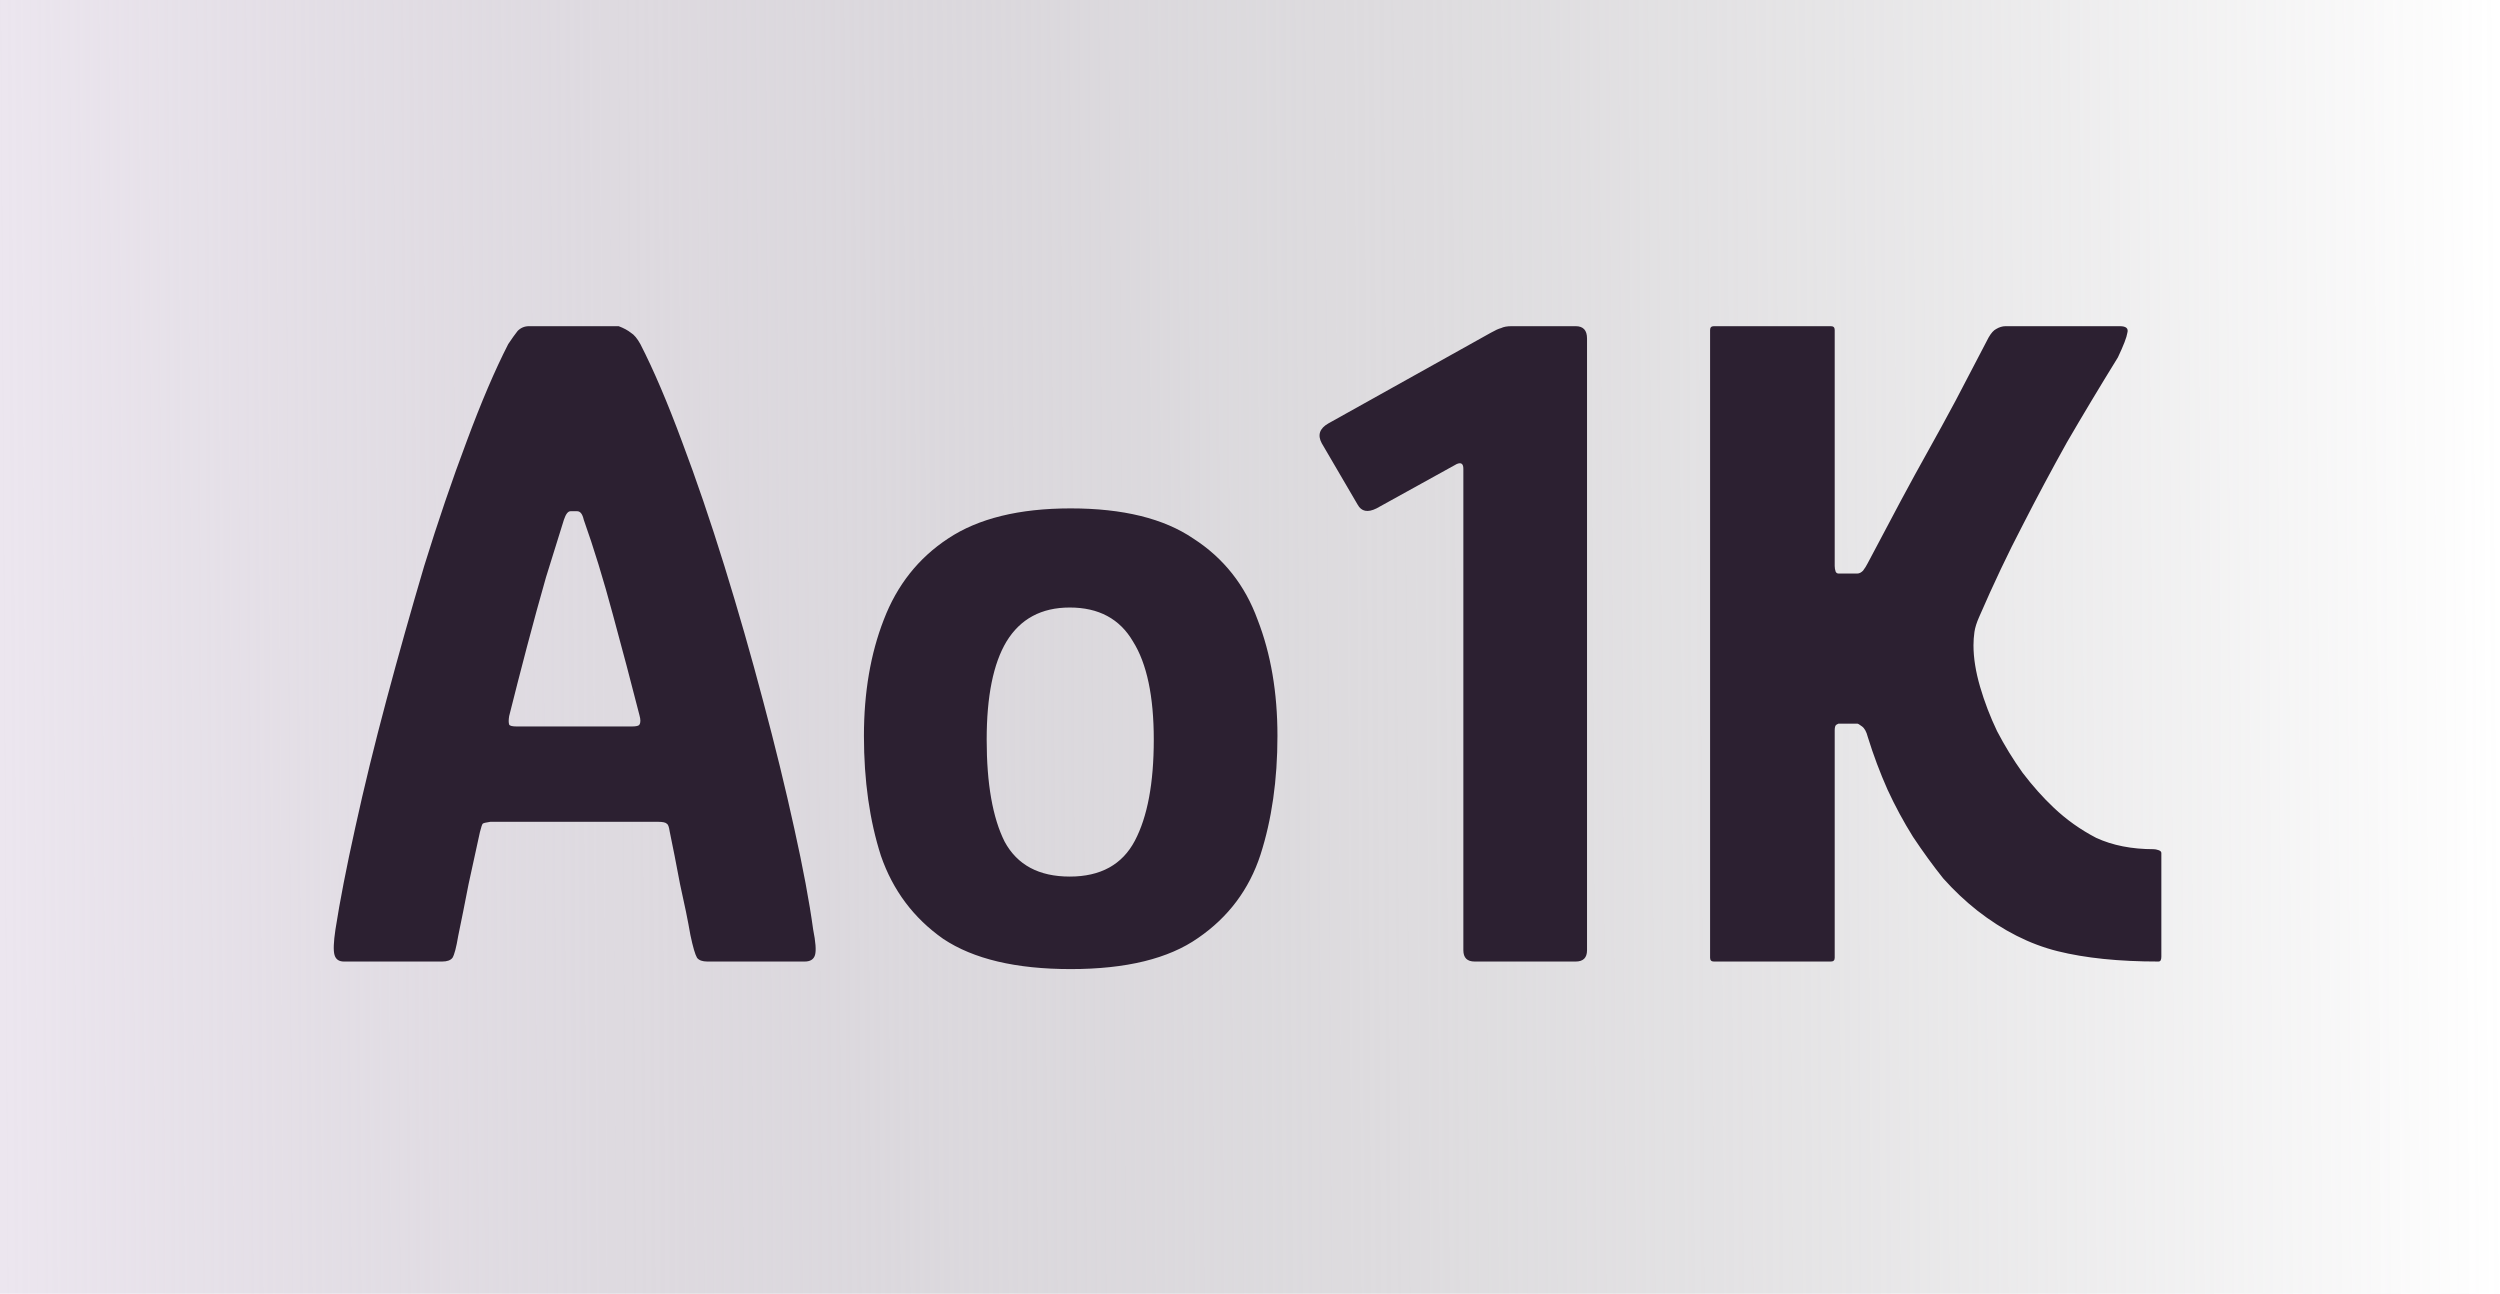 <svg width="143" height="74" viewBox="0 0 143 74" fill="none" xmlns="http://www.w3.org/2000/svg">
<rect width="143" height="74" fill="url(#paint0_linear_1_4)"/>
<path d="M19.674 55C19.386 55 19.206 54.874 19.134 54.622C19.062 54.37 19.08 53.884 19.188 53.164C19.44 51.544 19.818 49.6 20.322 47.332C20.826 45.028 21.42 42.598 22.104 40.042C22.788 37.486 23.508 34.93 24.264 32.374C25.056 29.818 25.866 27.442 26.694 25.246C27.522 23.014 28.314 21.16 29.07 19.684C29.286 19.36 29.466 19.108 29.61 18.928C29.79 18.748 30.006 18.658 30.258 18.658H35.388C35.676 18.766 35.91 18.892 36.09 19.036C36.27 19.144 36.45 19.36 36.63 19.684C37.386 21.16 38.178 23.014 39.006 25.246C39.834 27.442 40.644 29.818 41.436 32.374C42.228 34.93 42.966 37.504 43.65 40.096C44.334 42.652 44.928 45.082 45.432 47.386C45.936 49.654 46.296 51.58 46.512 53.164C46.656 53.884 46.692 54.37 46.62 54.622C46.548 54.874 46.35 55 46.026 55H40.464C40.176 55 39.978 54.928 39.87 54.784C39.762 54.604 39.636 54.172 39.492 53.488C39.348 52.66 39.15 51.688 38.898 50.572C38.682 49.42 38.484 48.412 38.304 47.548C38.268 47.296 38.214 47.152 38.142 47.116C38.07 47.044 37.908 47.008 37.656 47.008H28.044C27.792 47.044 27.648 47.08 27.612 47.116C27.576 47.152 27.522 47.314 27.45 47.602C27.27 48.43 27.054 49.42 26.802 50.572C26.586 51.688 26.388 52.678 26.208 53.542C26.1 54.19 25.992 54.604 25.884 54.784C25.776 54.928 25.578 55 25.29 55H19.674ZM29.556 41.554H36.144C36.396 41.554 36.54 41.518 36.576 41.446C36.648 41.338 36.648 41.158 36.576 40.906C36.108 39.07 35.604 37.162 35.064 35.182C34.524 33.166 33.966 31.348 33.39 29.728C33.318 29.404 33.192 29.242 33.012 29.242H32.634C32.49 29.242 32.364 29.404 32.256 29.728C31.968 30.664 31.626 31.762 31.23 33.022C30.87 34.282 30.51 35.596 30.15 36.964C29.79 38.332 29.448 39.664 29.124 40.96C29.088 41.176 29.088 41.338 29.124 41.446C29.16 41.518 29.304 41.554 29.556 41.554ZM61.243 55.432C58.111 55.432 55.681 54.856 53.953 53.704C52.261 52.516 51.074 50.932 50.389 48.952C49.742 46.936 49.417 44.65 49.417 42.094C49.417 39.61 49.795 37.396 50.551 35.452C51.307 33.472 52.532 31.924 54.224 30.808C55.952 29.656 58.291 29.08 61.243 29.08C64.231 29.08 66.572 29.656 68.263 30.808C69.992 31.924 71.216 33.472 71.936 35.452C72.692 37.396 73.07 39.61 73.07 42.094C73.07 44.614 72.746 46.882 72.097 48.898C71.45 50.878 70.261 52.462 68.534 53.65C66.841 54.838 64.412 55.432 61.243 55.432ZM61.19 50.14C62.953 50.14 64.195 49.456 64.915 48.088C65.635 46.72 65.996 44.794 65.996 42.31C65.996 39.826 65.6 37.954 64.808 36.694C64.052 35.398 62.846 34.75 61.19 34.75C59.569 34.75 58.364 35.398 57.572 36.694C56.816 37.954 56.438 39.826 56.438 42.31C56.438 44.83 56.779 46.774 57.464 48.142C58.184 49.474 59.425 50.14 61.19 50.14ZM84.352 55C83.92 55 83.704 54.784 83.704 54.352V26.812C83.704 26.524 83.578 26.434 83.326 26.542L78.736 29.08C78.232 29.332 77.872 29.26 77.656 28.864L75.604 25.354C75.352 24.886 75.478 24.508 75.982 24.22L85.27 19.036C85.522 18.892 85.72 18.802 85.864 18.766C86.008 18.694 86.206 18.658 86.458 18.658H90.13C90.562 18.658 90.778 18.892 90.778 19.36V54.352C90.778 54.784 90.562 55 90.13 55H84.352ZM98.033 55C97.889 55 97.817 54.928 97.817 54.784C97.817 48.772 97.817 42.778 97.817 36.802C97.817 30.826 97.817 24.85 97.817 18.874C97.817 18.73 97.889 18.658 98.033 18.658C98.141 18.658 98.519 18.658 99.167 18.658C99.815 18.658 100.553 18.658 101.381 18.658C102.209 18.658 102.947 18.658 103.595 18.658C104.243 18.658 104.621 18.658 104.729 18.658C104.873 18.658 104.945 18.73 104.945 18.874C104.945 20.242 104.945 21.466 104.945 22.546C104.945 23.626 104.945 24.652 104.945 25.624C104.945 26.596 104.945 27.622 104.945 28.702C104.945 29.782 104.945 31.006 104.945 32.374C104.945 32.482 104.963 32.59 104.999 32.698C105.035 32.77 105.089 32.806 105.161 32.806H106.241C106.349 32.806 106.457 32.752 106.565 32.644C106.673 32.5 106.763 32.356 106.835 32.212C107.555 30.844 108.185 29.656 108.725 28.648C109.265 27.64 109.787 26.686 110.291 25.786C110.795 24.886 111.317 23.932 111.857 22.924C112.397 21.88 113.027 20.674 113.747 19.306C113.891 19.054 114.035 18.892 114.179 18.82C114.359 18.712 114.539 18.658 114.719 18.658C114.827 18.658 115.187 18.658 115.799 18.658C116.447 18.658 117.167 18.658 117.959 18.658C118.751 18.658 119.471 18.658 120.119 18.658C120.767 18.658 121.145 18.658 121.253 18.658C121.613 18.658 121.757 18.784 121.685 19.036C121.649 19.288 121.469 19.756 121.145 20.44C120.101 22.132 119.129 23.752 118.229 25.3C117.365 26.848 116.519 28.432 115.691 30.052C114.863 31.636 114.035 33.382 113.207 35.29C113.063 35.614 112.973 35.902 112.937 36.154C112.901 36.406 112.883 36.658 112.883 36.91C112.883 37.63 113.009 38.422 113.261 39.286C113.513 40.15 113.837 40.996 114.233 41.824C114.665 42.652 115.151 43.444 115.691 44.2C116.267 44.956 116.861 45.622 117.473 46.198C118.193 46.882 119.003 47.458 119.903 47.926C120.839 48.358 121.937 48.574 123.197 48.574C123.269 48.574 123.359 48.592 123.467 48.628C123.575 48.664 123.629 48.718 123.629 48.79V54.73C123.629 54.91 123.575 55 123.467 55C121.199 55 119.273 54.802 117.689 54.406C116.105 54.01 114.575 53.236 113.099 52.084C112.415 51.544 111.767 50.932 111.155 50.248C110.579 49.528 110.003 48.736 109.427 47.872C108.887 47.008 108.401 46.108 107.969 45.172C107.537 44.2 107.159 43.192 106.835 42.148C106.763 41.86 106.655 41.662 106.511 41.554C106.367 41.446 106.277 41.392 106.241 41.392C106.025 41.392 105.827 41.392 105.647 41.392C105.503 41.392 105.341 41.392 105.161 41.392C105.161 41.392 105.125 41.41 105.053 41.446C104.981 41.482 104.945 41.59 104.945 41.77C104.945 43.174 104.945 44.38 104.945 45.388C104.945 46.396 104.945 47.368 104.945 48.304C104.945 49.204 104.945 50.158 104.945 51.166C104.945 52.174 104.945 53.38 104.945 54.784C104.945 54.928 104.873 55 104.729 55C104.621 55 104.243 55 103.595 55C102.947 55 102.209 55 101.381 55C100.553 55 99.815 55 99.167 55C98.519 55 98.141 55 98.033 55Z" fill="#2C2031"/>
<defs>
<linearGradient id="paint0_linear_1_4" x1="1.31136e-08" y1="37.457" x2="143.001" y2="36.645" gradientUnits="userSpaceOnUse">
<stop stop-color="#ECE6EF"/>
<stop offset="1" stop-color="#878489" stop-opacity="0"/>
</linearGradient>
</defs>
</svg>
